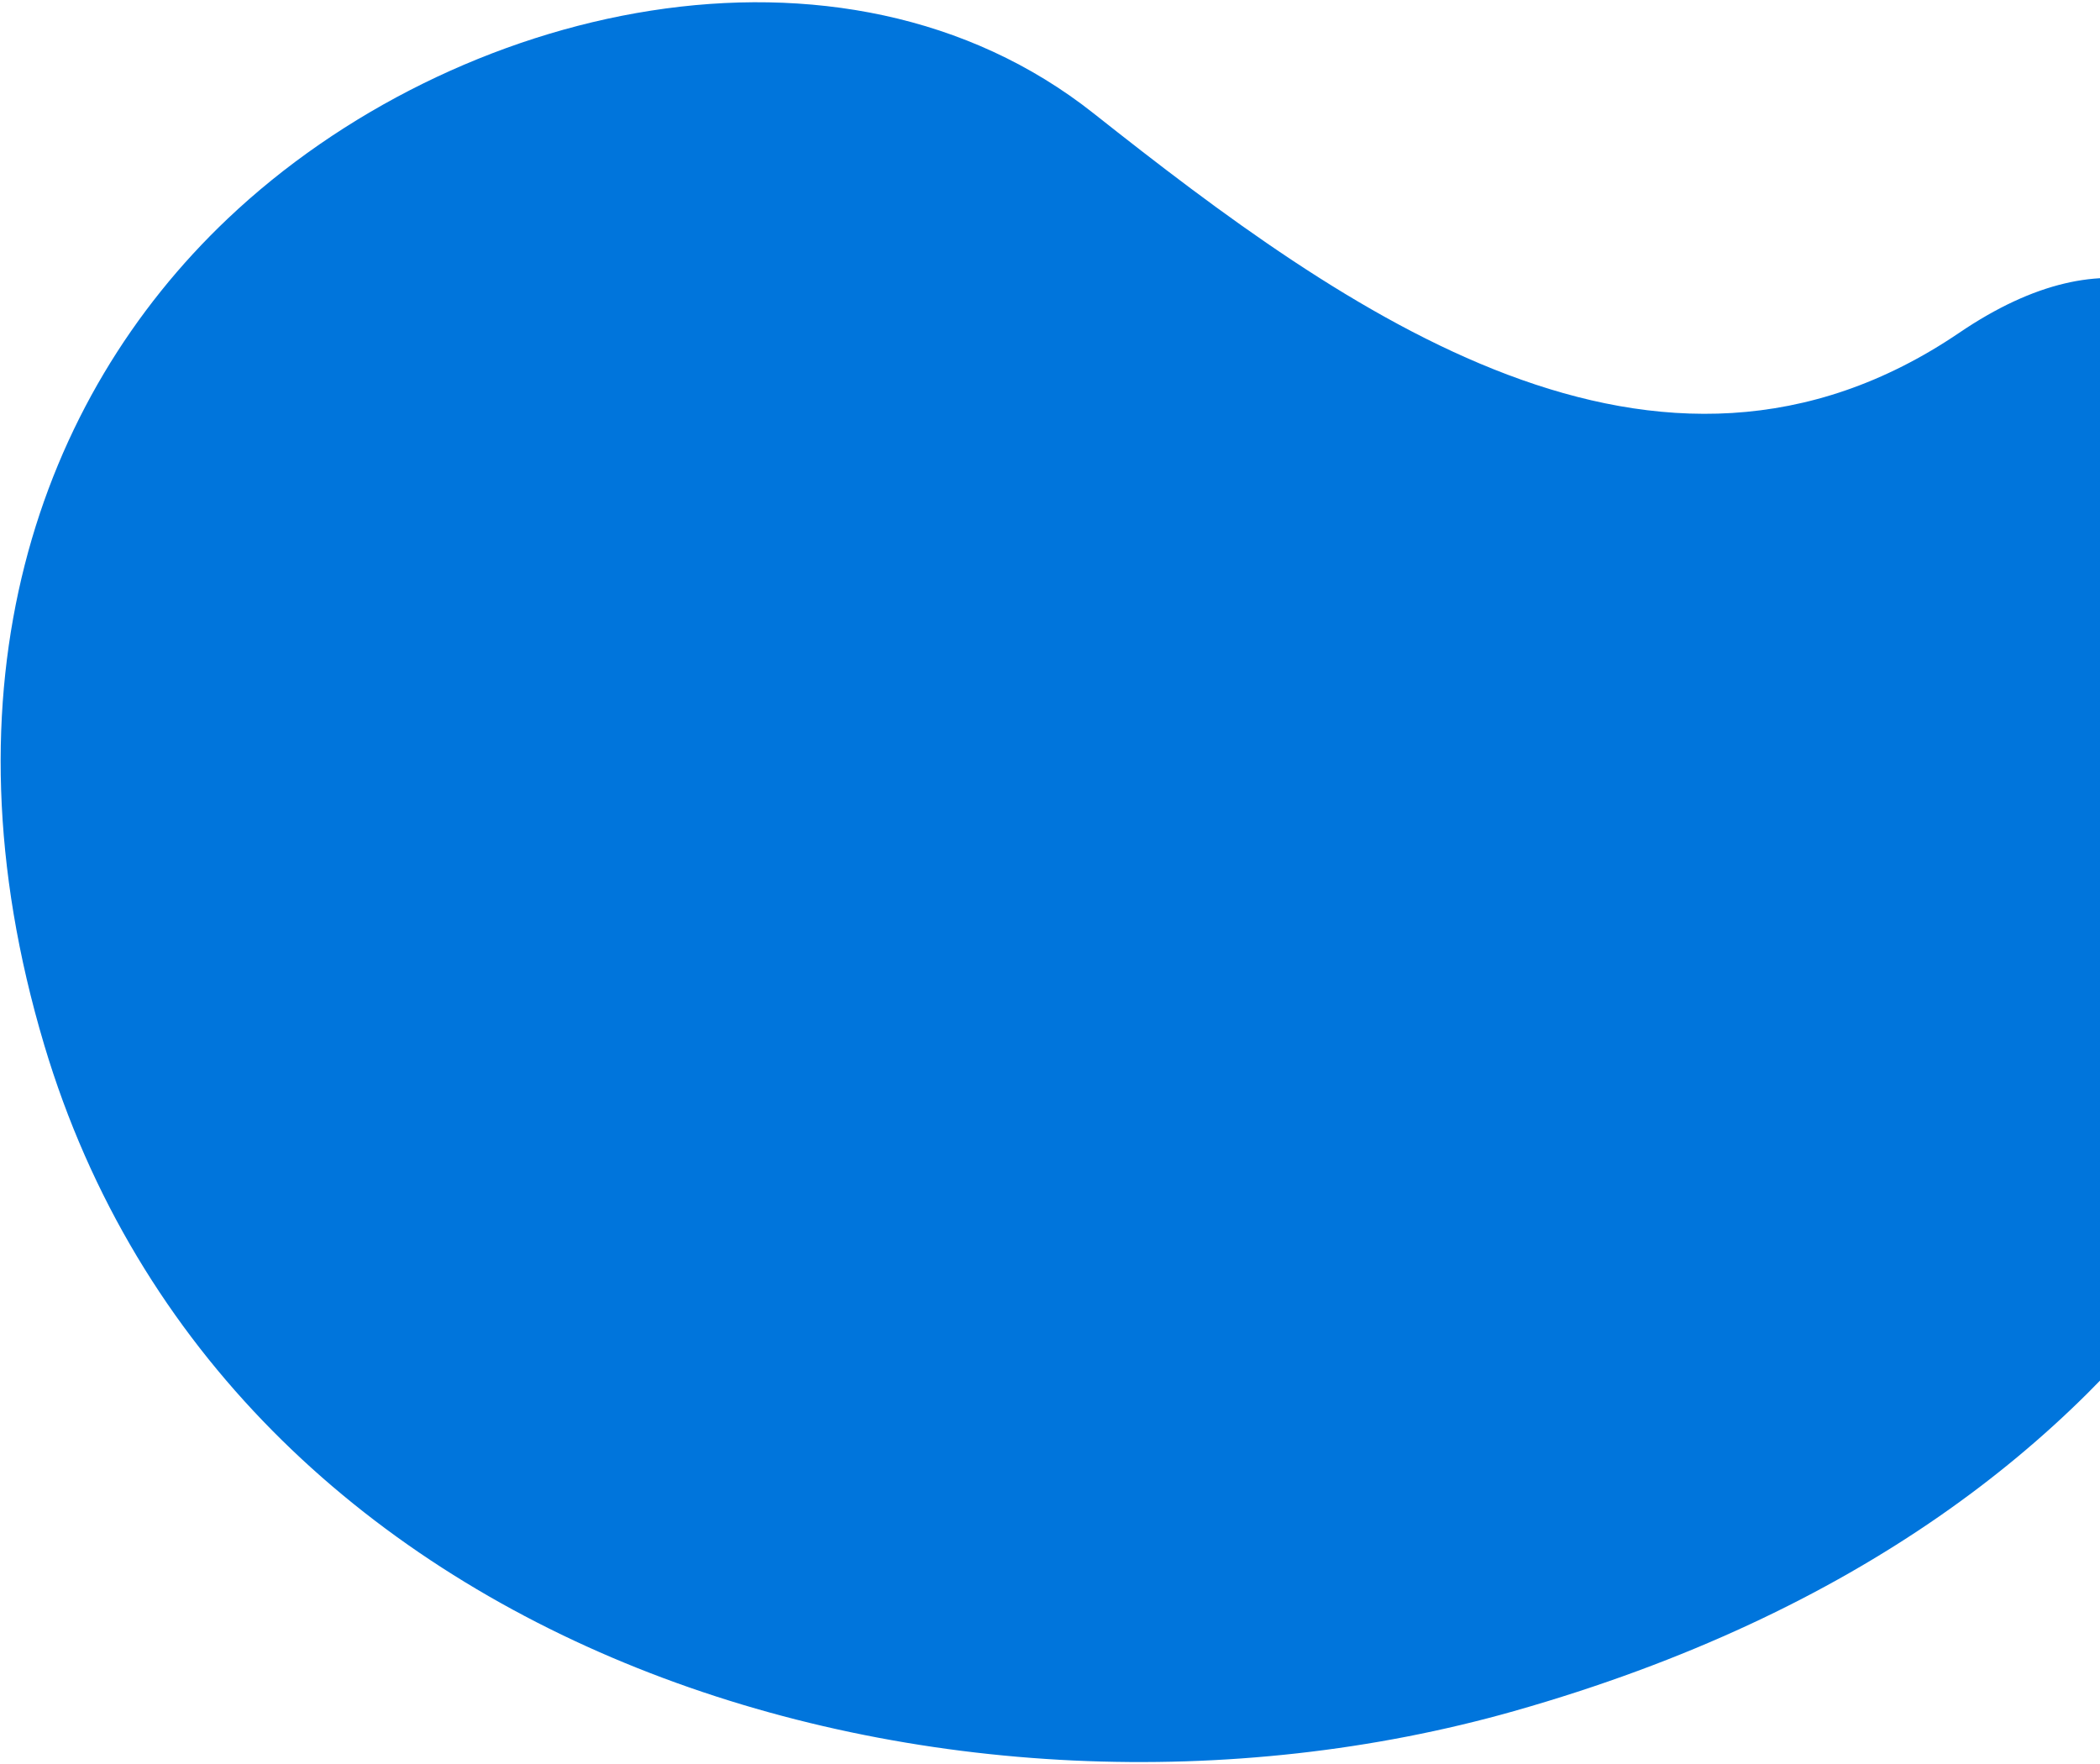 <svg width="769" height="646" viewBox="0 0 769 646" fill="none" xmlns="http://www.w3.org/2000/svg">
<path d="M16.205 382.688C-22.952 251.452 13.904 145.946 83.36 80.096C166.311 1.419 308.127 -31.568 400.468 41.513C492.808 114.595 606.892 196.897 717.481 121.843C828.069 46.788 873.873 200.228 868.916 287.018C863.959 373.808 808.505 554.505 554.437 626.581C348.852 684.84 83.359 607.606 16.205 382.688Z" fill="#0075DC"/>
</svg>
